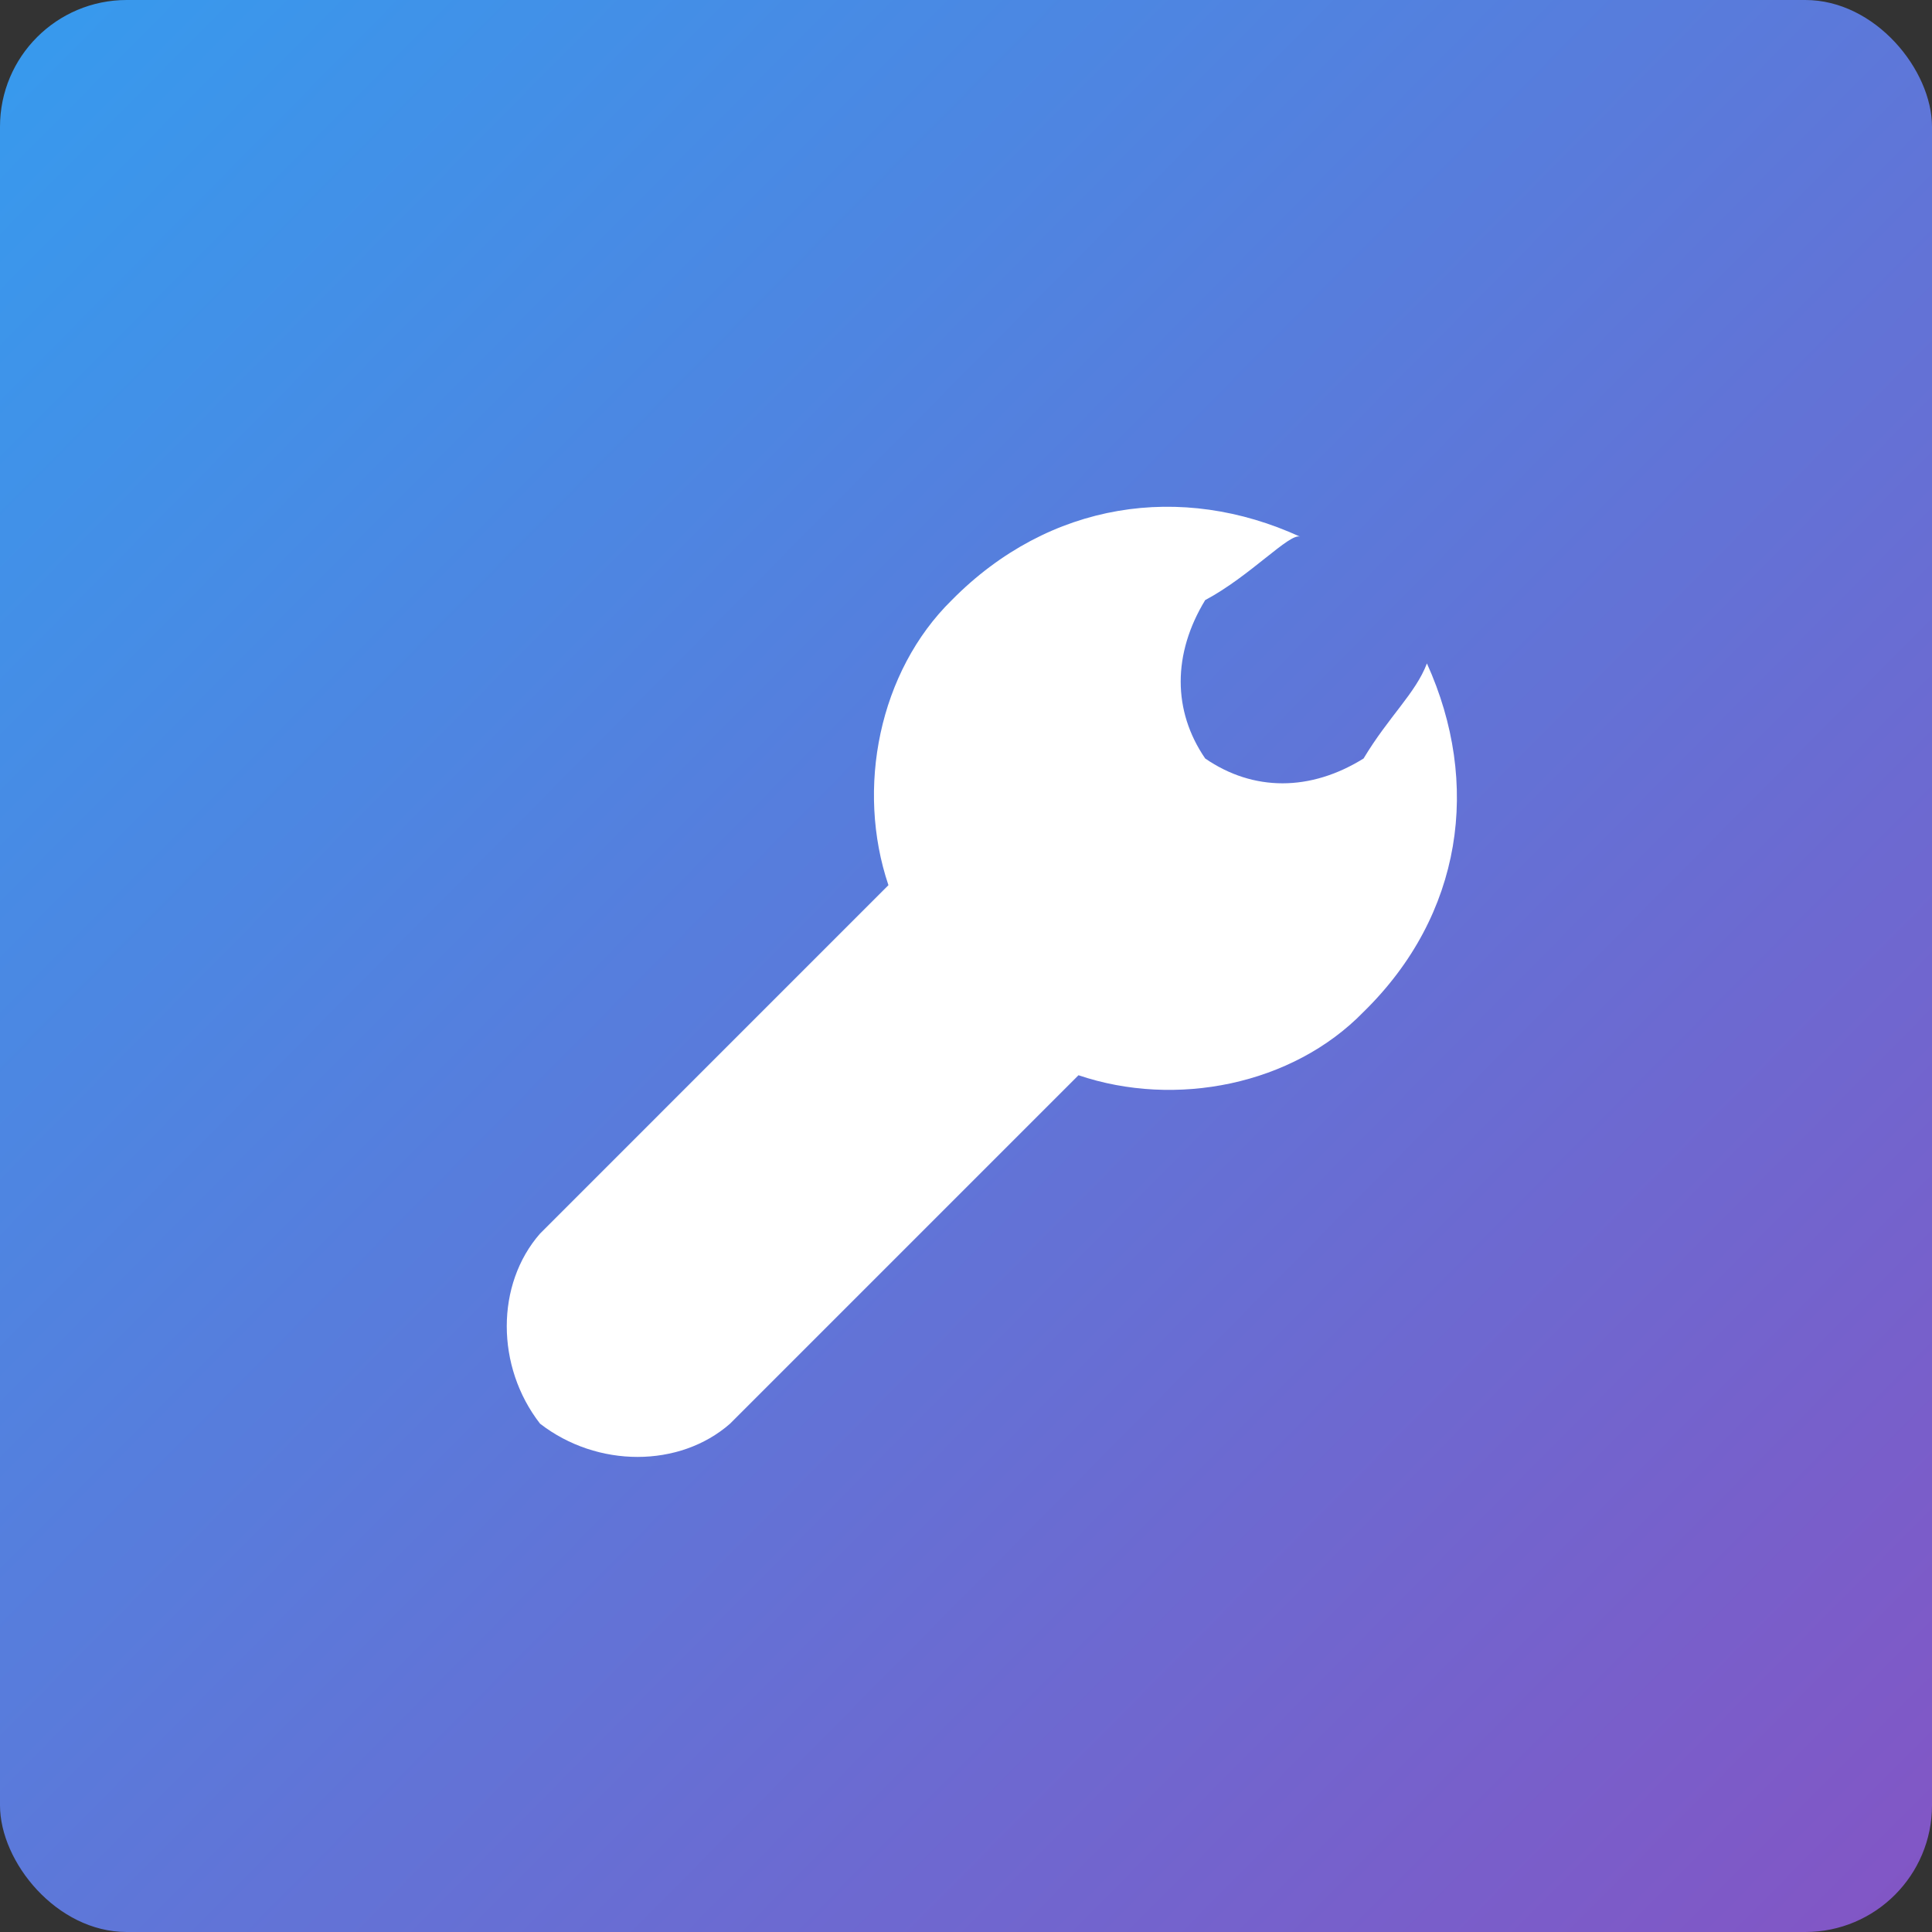 <?xml version="1.0" encoding="UTF-8"?>
<svg width="61px" height="61px" viewBox="0 0 61 61" version="1.1" xmlns="http://www.w3.org/2000/svg" xmlns:xlink="http://www.w3.org/1999/xlink">
    <rect x="0" y="0" width="61" height="61" fill="#333333" stroke="none"/>
    <!-- Generator: Sketch 46.2 (44496) - http://www.bohemiancoding.com/sketch -->
    <title>new-services</title>
    <desc>Created with Sketch.</desc>
    <defs>
        <linearGradient x1="0%" y1="0%" x2="101.325%" y2="100.332%" id="linearGradient-1">
            <stop stop-color="#369BEE" offset="0%"></stop>
            <stop stop-color="#8454C4" offset="100%"></stop>
        </linearGradient>
    </defs>
    <g id="Page-1" stroke="none" stroke-width="1" fill="none" fill-rule="evenodd">
        <g id="maint" transform="translate(-92, -2983)">
            <g id="features-small" transform="translate(0, 2749)">
                <g id="new-services" transform="translate(92, 234)">
                    <rect id="Rectangle-10" fill="url(#linearGradient-1)" x="0" y="0" width="61" height="61" rx="4"></rect>
                    <path d="M45.053,20.947 C44.692,21.894 43.852,22.617 43.053,23.948 C41.375,24.993 39.571,24.993 38.052,23.948 C37.021,22.444 37.021,20.642 38.052,18.947 C39.471,18.194 40.733,16.804 41.052,16.947 C37.3,15.223 33.127,15.832 30.052,18.947 C27.751,21.204 27.02,24.893 28.051,27.948 L17.051,38.949 C15.65,40.55 15.65,43.147 17.051,44.95 C18.856,46.35 21.455,46.35 23.051,44.95 L34.052,33.949 C37.121,34.989 40.812,34.256 43.053,31.948 C46.184,28.887 46.768,24.733 45.053,20.947" id="Shape" fill="#FFFFFF"></path>
                </g>
            </g>
        </g>
    </g>
</svg>
